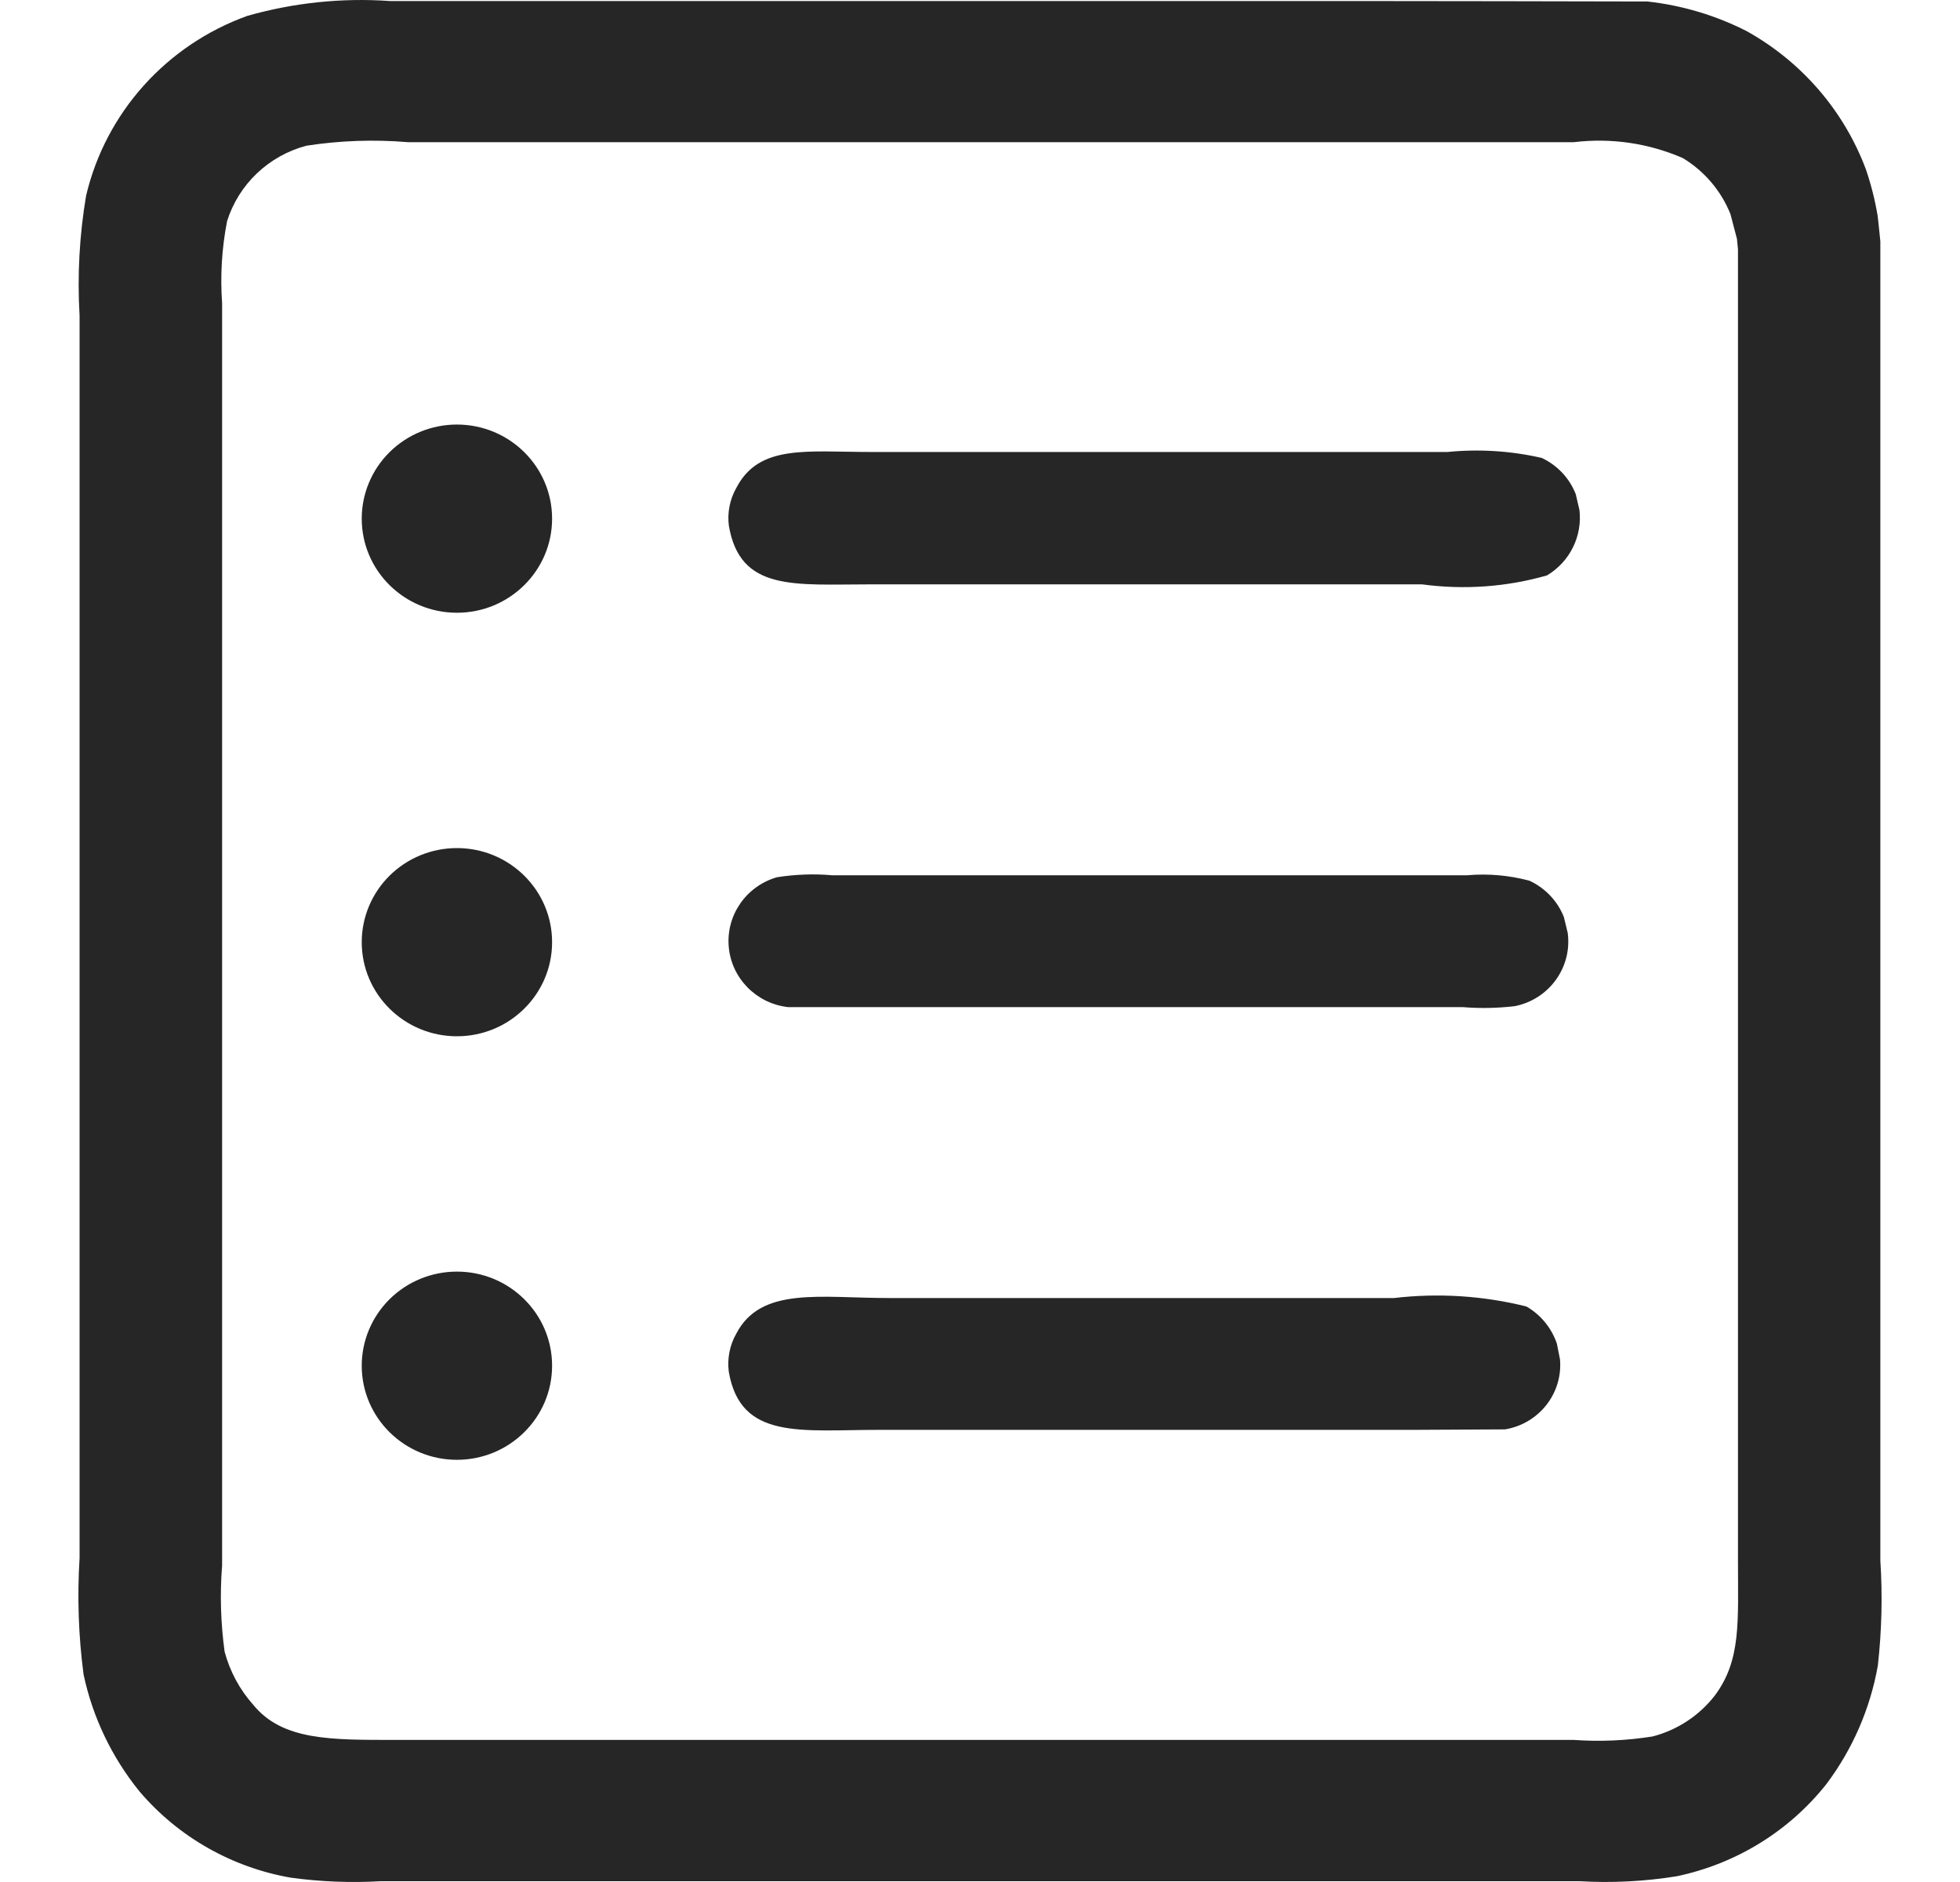 <?xml version="1.0" encoding="UTF-8"?>
<svg width="25px" height="24px" viewBox="0 0 25 24" version="1.1" xmlns="http://www.w3.org/2000/svg" xmlns:xlink="http://www.w3.org/1999/xlink">
    <title>mulu</title>
    <g id="web" stroke="none" stroke-width="1" fill="none" fill-rule="evenodd">
        <g id="优秀传统文化-阅读（简介目录）" transform="translate(-1278, -550)">
            <g id="mulu" transform="translate(1278.5, 550)">
                <rect id="矩形" fill="#D8D8D8" opacity="0" x="0" y="0" width="24" height="24"></rect>
                <g id="编组" transform="translate(0.5, 0)" fill="#262626" fill-rule="nonzero">
                    <path d="M22.984,3.078 L22.984,19.901 C23.013,20.347 23.002,20.796 22.952,21.241 C22.855,21.788 22.631,22.305 22.296,22.751 C21.82,23.352 21.145,23.767 20.391,23.926 C19.98,23.993 19.563,24.014 19.148,23.99 L3.857,23.99 C3.474,24.012 3.09,23.997 2.71,23.945 C1.957,23.814 1.273,23.425 0.78,22.846 C0.427,22.411 0.182,21.9 0.066,21.354 C0.001,20.862 -0.016,20.364 0.015,19.869 L0.015,4.026 C-0.015,3.514 0.013,3.002 0.098,2.496 C0.348,1.437 1.122,0.574 2.156,0.202 C2.745,0.035 3.36,-0.03 3.972,0.013 L16.209,0.013 C16.668,0.013 19.554,0.017 20.013,0.019 C20.455,0.068 20.885,0.196 21.281,0.398 C21.98,0.788 22.518,1.41 22.798,2.155 C22.866,2.352 22.917,2.555 22.951,2.762 C22.963,2.867 22.973,2.972 22.984,3.078 Z M21.168,3.179 L21.155,3.046 L21.072,2.73 C20.953,2.433 20.74,2.183 20.465,2.016 C20.029,1.826 19.549,1.756 19.076,1.813 L4.203,1.813 C3.772,1.777 3.337,1.792 2.909,1.858 C2.428,1.985 2.046,2.348 1.897,2.818 C1.829,3.163 1.808,3.516 1.833,3.867 L1.833,19.963 C1.804,20.33 1.815,20.699 1.865,21.063 C1.932,21.313 2.056,21.545 2.229,21.739 C2.602,22.198 3.221,22.188 4.057,22.188 L19.072,22.188 C19.408,22.212 19.746,22.197 20.079,22.144 C20.396,22.062 20.676,21.877 20.875,21.619 C21.21,21.168 21.168,20.678 21.168,19.906 L21.168,3.179 L21.168,3.179 Z M18.996,11.895 C19.056,12.334 18.76,12.744 18.321,12.831 C18.099,12.857 17.876,12.861 17.654,12.843 L9.05,12.843 C8.645,12.796 8.329,12.474 8.295,12.072 C8.261,11.67 8.518,11.3 8.91,11.187 C9.144,11.15 9.381,11.141 9.617,11.162 L17.711,11.162 C17.979,11.138 18.249,11.162 18.508,11.231 C18.708,11.324 18.866,11.489 18.947,11.693 L18.996,11.895 Z M18.898,17.336 C18.935,17.769 18.63,18.156 18.197,18.228 L17.05,18.234 L10.22,18.234 C9.22,18.234 8.447,18.369 8.296,17.495 C8.274,17.327 8.307,17.156 8.391,17.008 C8.705,16.403 9.459,16.553 10.342,16.553 L16.781,16.553 C17.346,16.487 17.918,16.523 18.47,16.661 C18.653,16.767 18.79,16.935 18.858,17.134 L18.898,17.336 Z M19.146,6.504 C19.185,6.838 19.023,7.164 18.732,7.338 C18.215,7.486 17.672,7.524 17.139,7.452 L10.101,7.452 C9.134,7.452 8.441,7.546 8.297,6.706 C8.275,6.538 8.309,6.367 8.393,6.22 C8.683,5.662 9.294,5.764 10.12,5.764 L17.461,5.764 C17.864,5.724 18.271,5.749 18.666,5.84 C18.865,5.934 19.02,6.099 19.099,6.302 L19.146,6.504 Z M4.828,5.414 C5.498,5.414 6.042,5.951 6.042,6.614 C6.042,7.277 5.498,7.814 4.828,7.814 C4.158,7.814 3.614,7.277 3.614,6.614 C3.614,6.296 3.742,5.99 3.97,5.765 C4.198,5.54 4.506,5.414 4.828,5.414 L4.828,5.414 Z M4.828,10.815 C5.498,10.815 6.042,11.352 6.042,12.015 C6.042,12.678 5.498,13.215 4.828,13.215 C4.158,13.215 3.614,12.678 3.614,12.015 C3.614,11.697 3.742,11.391 3.97,11.166 C4.198,10.941 4.506,10.815 4.828,10.815 L4.828,10.815 Z M4.828,16.216 C5.498,16.216 6.042,16.753 6.042,17.416 C6.042,18.079 5.498,18.616 4.828,18.616 C4.158,18.616 3.614,18.079 3.614,17.416 C3.614,17.098 3.742,16.793 3.97,16.567 C4.198,16.342 4.506,16.216 4.828,16.216 L4.828,16.216 Z" id="形状"></path>
                </g>
            </g>
        </g>
    </g>
</svg>
